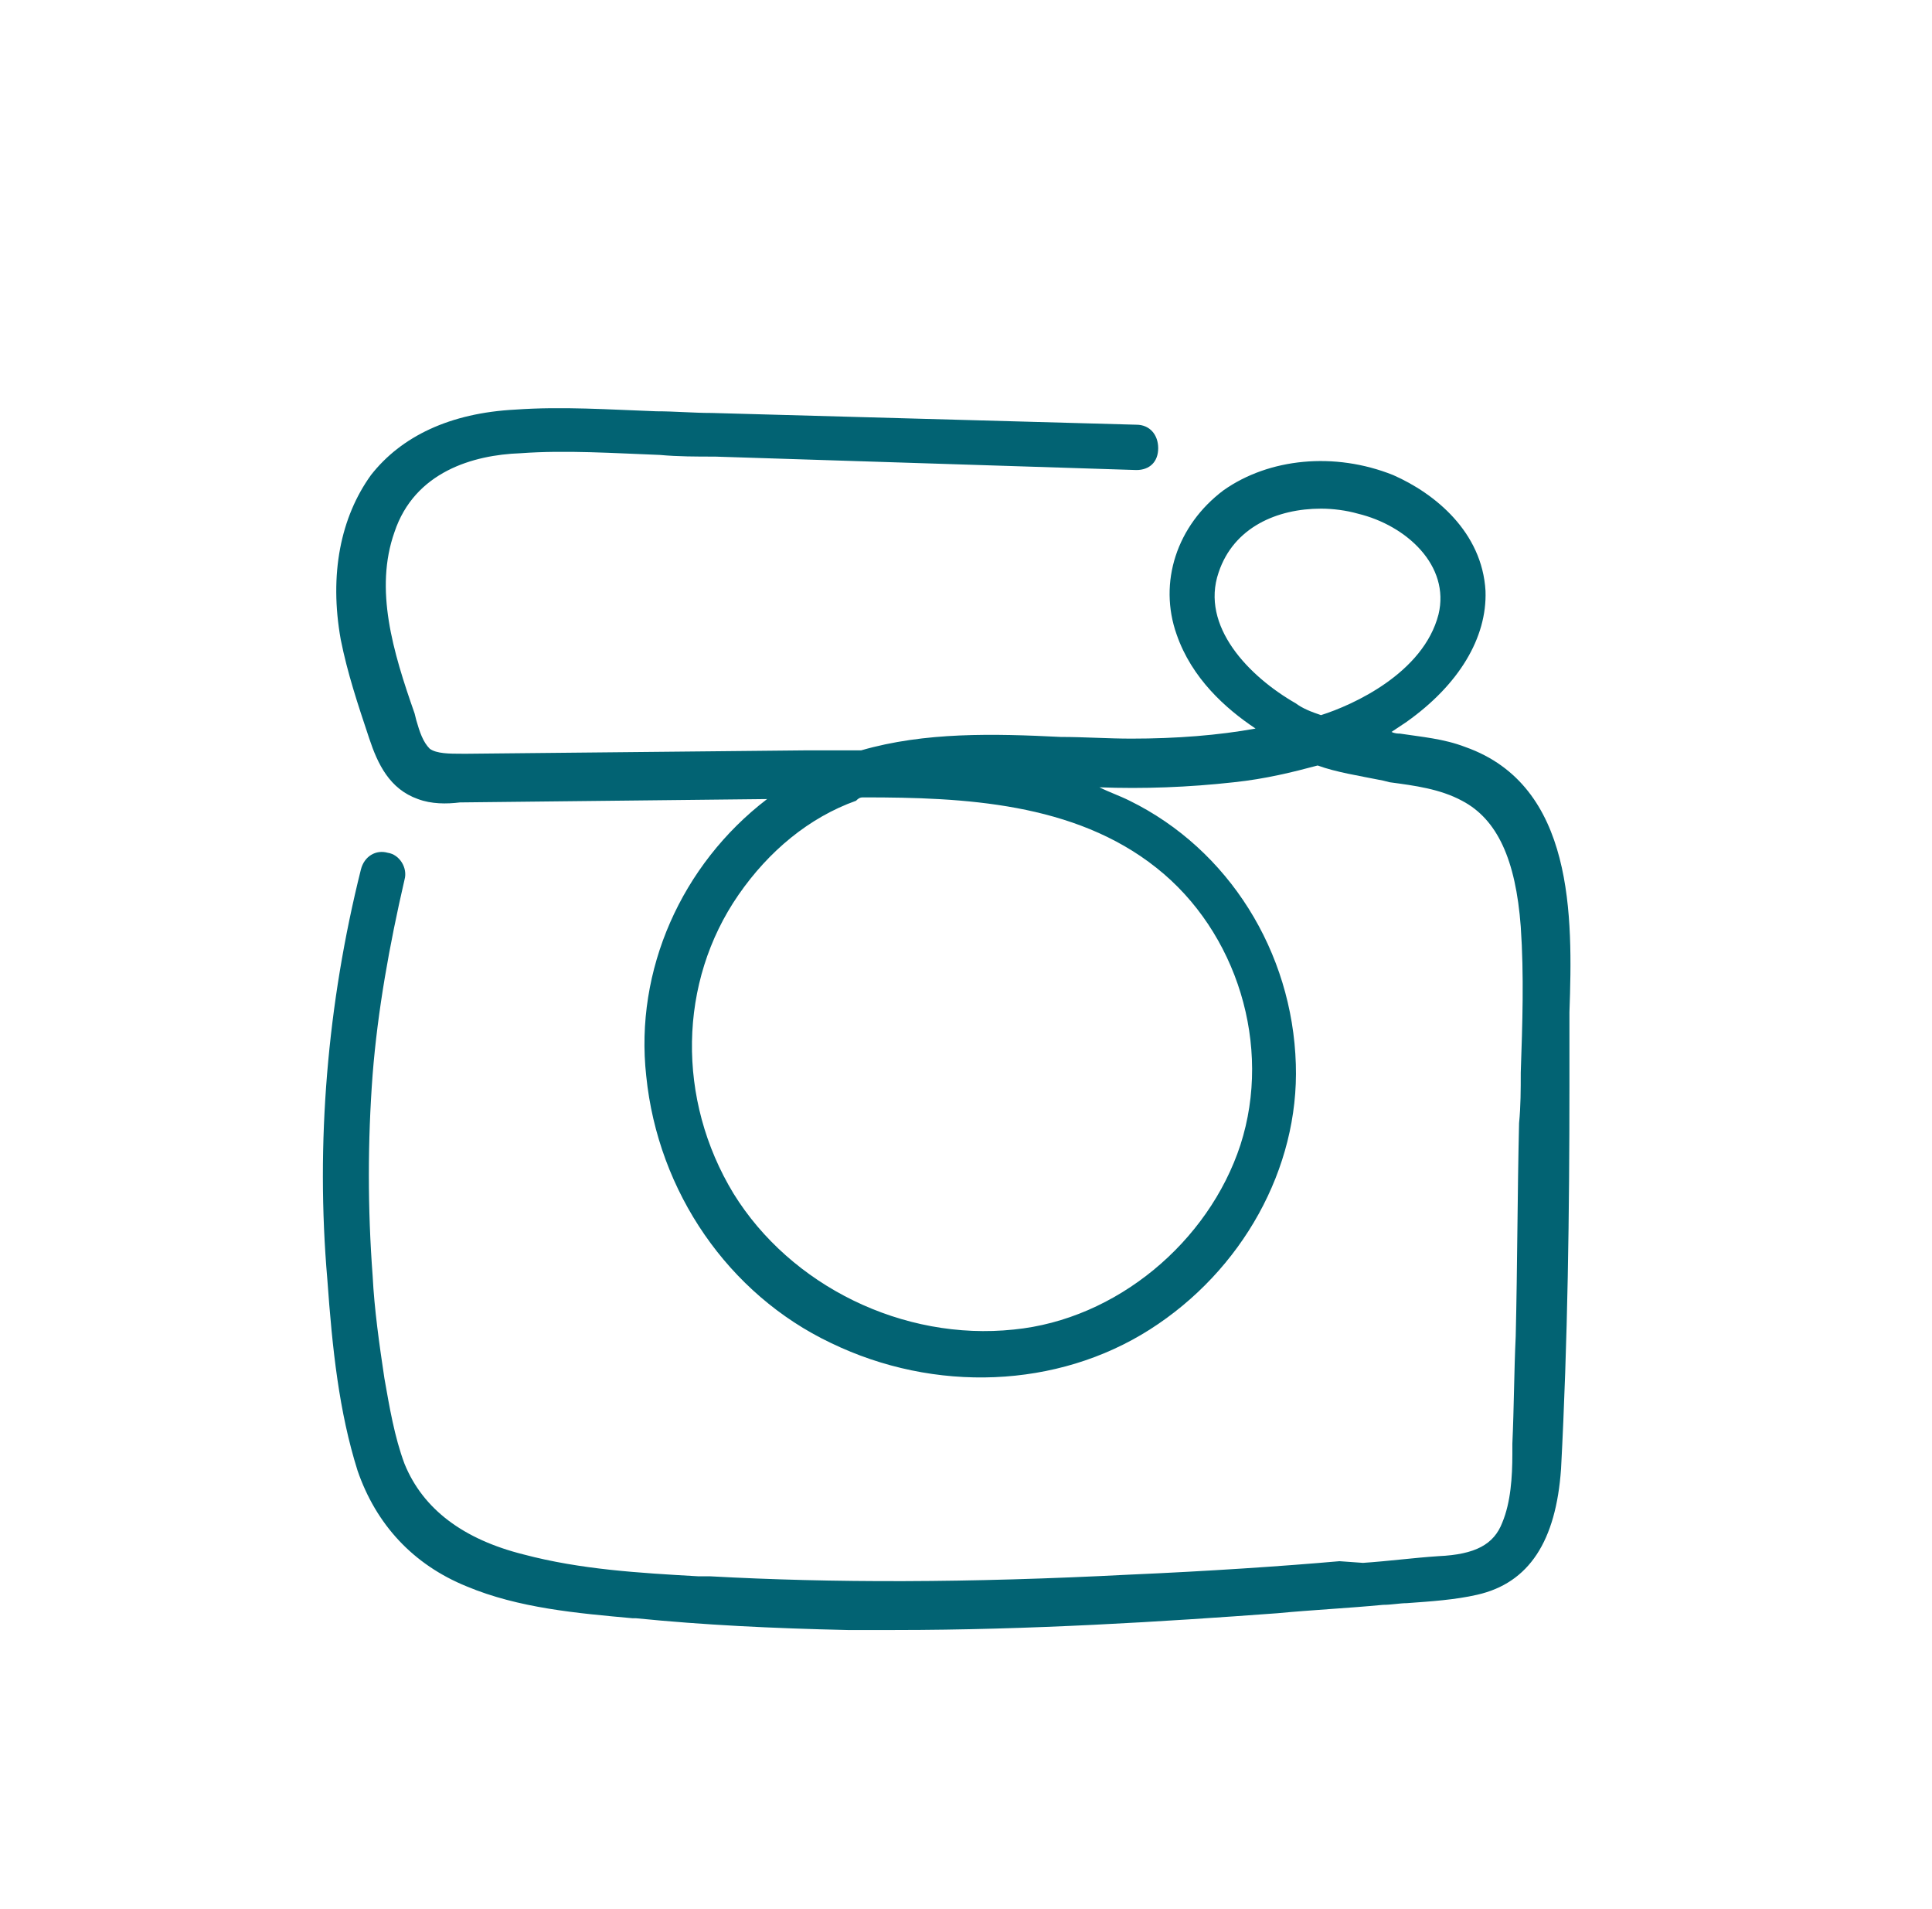 <?xml version="1.0" encoding="UTF-8"?> <!-- Generator: Adobe Illustrator 24.0.2, SVG Export Plug-In . SVG Version: 6.00 Build 0) --> <svg xmlns="http://www.w3.org/2000/svg" xmlns:xlink="http://www.w3.org/1999/xlink" id="Слой_1" x="0px" y="0px" viewBox="0 0 115.1 113.7" style="enable-background:new 0 0 115.1 113.7;" xml:space="preserve"> <style type="text/css"> .st0{fill:#026373;} </style> <path class="st0" d="M87.3,44.5c-1.3-0.5-2.6-0.6-3.9-0.8c-0.1,0-0.3,0-0.5-0.1c0.3-0.2,0.6-0.4,0.9-0.6c3.1-2.2,4.8-5,4.7-7.8 c-0.2-3.5-3-5.8-5.5-6.9c-3.5-1.4-7.4-1-10.1,0.9c-2.8,2.1-3.9,5.5-2.8,8.6c0.9,2.6,2.9,4.4,4.7,5.6c-2.2,0.4-4.7,0.6-7.4,0.6 c-1.4,0-2.8-0.1-4.2-0.1c-4-0.2-8.1-0.3-11.9,0.8c-1.1,0-2.3,0-3.4,0l-20,0.2l-0.4,0c-0.7,0-1.5,0-1.9-0.3c-0.4-0.4-0.6-1-0.8-1.7 l-0.1-0.4c-1.3-3.7-2.4-7.4-1.2-10.8c1.2-3.6,4.7-4.6,7.5-4.7c2.7-0.2,5.6,0,8.3,0.1c1.1,0.1,2.2,0.1,3.3,0.1L67.7,28 c0.8,0,1.3-0.5,1.3-1.3c0-0.8-0.5-1.4-1.3-1.4l-25.3-0.7c-1.1,0-2.2-0.1-3.3-0.1c-2.8-0.1-5.6-0.3-8.4-0.1c-3.9,0.2-6.8,1.6-8.6,3.9 c-1.8,2.5-2.5,5.9-1.8,9.8c0.4,2,1,3.8,1.7,5.9c0.5,1.5,1.2,3,2.9,3.6c0.8,0.3,1.7,0.3,2.5,0.2l18.3-0.2c-5.1,3.9-7.9,10.2-7.2,16.5 c0.7,6.9,4.9,13,11,15.9c6.2,3,13.5,2.7,19-0.8c5.5-3.5,8.9-9.6,8.7-15.8c-0.2-6.7-4-12.8-9.9-15.7c-0.6-0.3-1.2-0.5-1.8-0.8 c2.6,0.1,5.3,0,8-0.3c1.9-0.2,3.5-0.6,5-1c1.1,0.4,2.4,0.6,3.9,0.9l0.4,0.1c1.5,0.2,3,0.4,4.3,1.1c2.1,1.1,3.2,3.5,3.5,7.5 c0.2,2.9,0.1,5.8,0,8.7c0,1,0,2-0.1,3c-0.1,4.2-0.1,8.5-0.2,12.7c-0.1,2.1-0.1,4.2-0.2,6.4l0,0.6c0,1.4-0.1,2.9-0.6,4.1 c-0.5,1.3-1.6,1.9-3.8,2c-1.5,0.1-3,0.3-4.5,0.4L79.8,93c-3.4,0.3-7.9,0.6-12.5,0.8c-9.7,0.5-17.7,0.5-25,0.1l-0.7,0 c-3.5-0.2-7-0.4-10.4-1.3c-3.6-0.9-6-2.7-7.1-5.4c-0.6-1.6-0.9-3.4-1.2-5.1c-0.3-2-0.6-4.1-0.7-6.1c-0.3-4-0.3-8,0-12 c0.3-3.8,1-7.7,1.9-11.6c0.2-0.7-0.3-1.5-1-1.6c-0.7-0.2-1.4,0.2-1.6,1c-2,8-2.7,16.3-2,24.4c0.3,4.2,0.7,7.9,1.8,11.4 c1.1,3.2,3.3,5.6,6.5,6.9c3.1,1.3,6.6,1.6,9.9,1.9l0.2,0c4,0.4,8.1,0.6,12.6,0.7c0.9,0,1.9,0,2.8,0c8.1,0,16-0.5,22.8-1 c2.1-0.2,4.2-0.3,6.3-0.5c0.5,0,1-0.1,1.4-0.1c1.4-0.1,2.9-0.2,4.2-0.5c3.1-0.7,4.7-3.2,5-7.5c0.4-7.6,0.5-15.3,0.5-22.8l0-2.6 c0-0.6,0-1.2,0-1.8C93.7,54.6,93.8,46.8,87.3,44.5z M72.6,34.1c0.9-2.7,3.5-3.8,6.1-3.8c0.7,0,1.5,0.1,2.2,0.3 c2.9,0.7,5.5,3.1,4.8,6c-0.9,3.5-5.1,5.4-7,6c-0.6-0.2-1.1-0.4-1.5-0.7v0C74.4,40.3,71.5,37.3,72.6,34.1z M51.4,47.5l0.1,0 c5.9,0,12.5,0.3,17.4,4.2c4.8,3.8,6.9,10.6,5,16.5c-1.9,5.8-7.4,10.4-13.5,11c-6.6,0.7-13.3-2.6-16.7-8.1 c-3.4-5.6-3.3-12.6,0.3-17.8c1.8-2.6,4.2-4.6,7-5.6C51.1,47.6,51.2,47.5,51.4,47.5z"></path> </svg> 